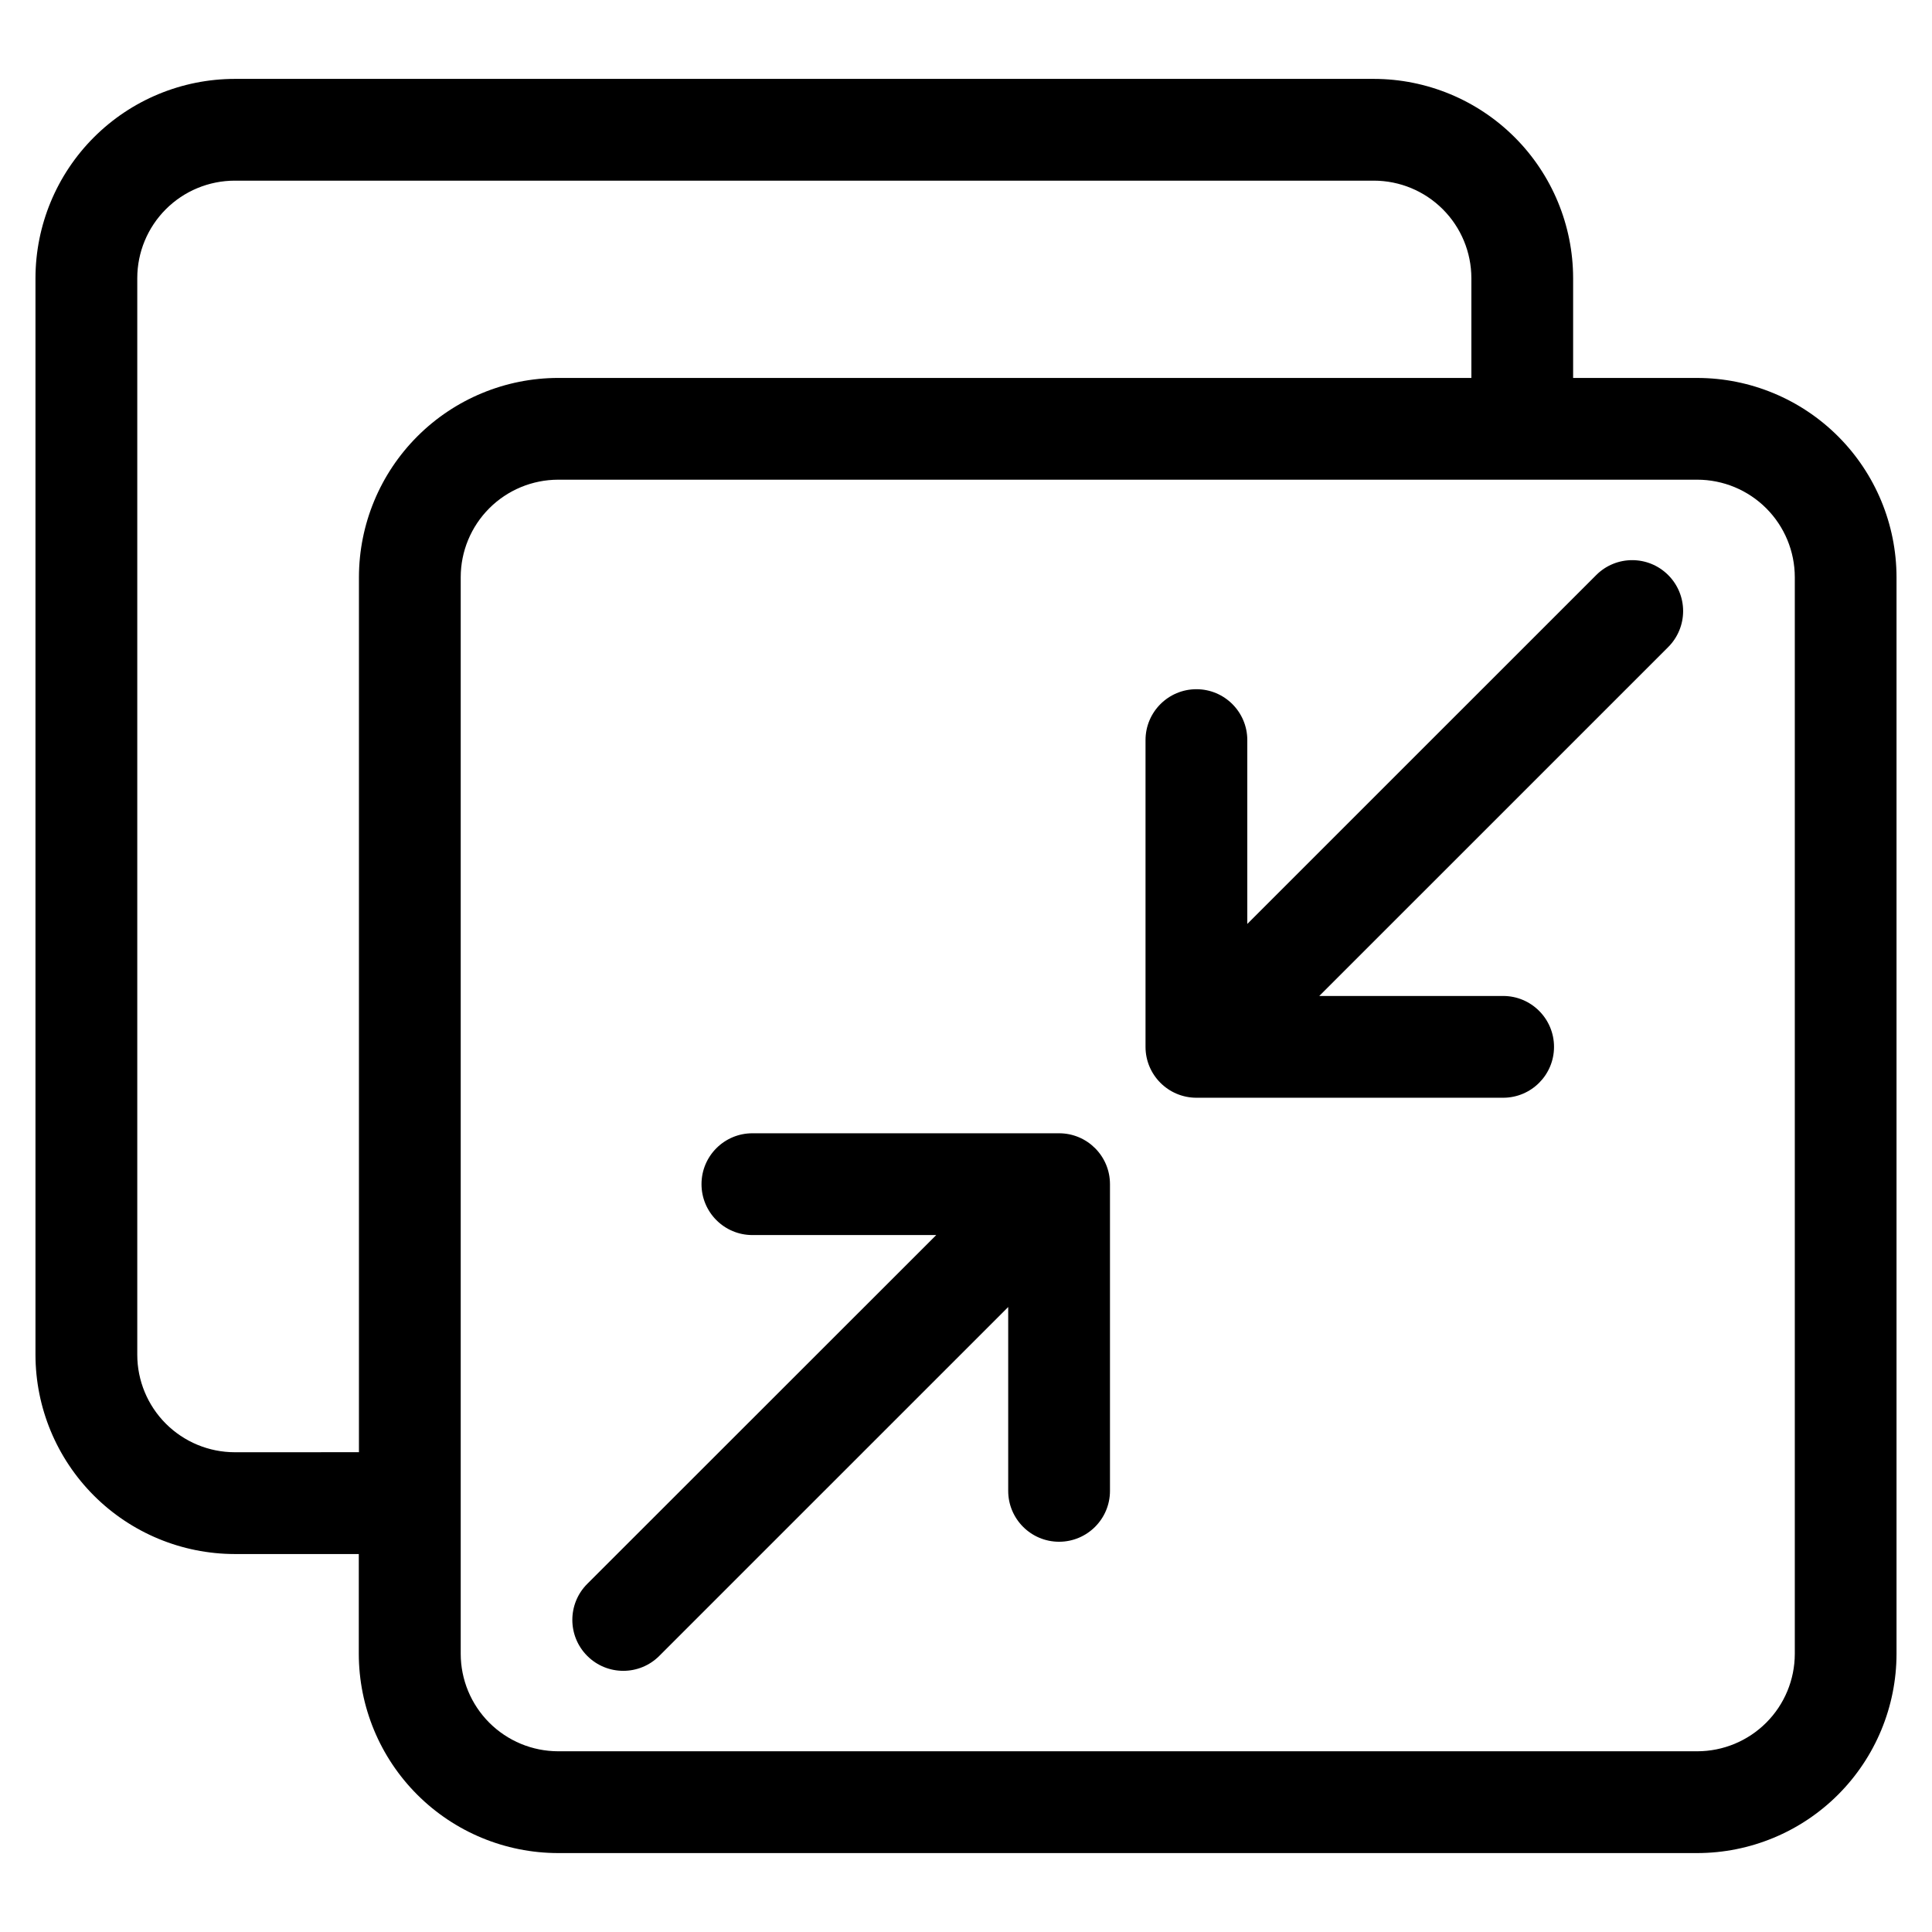 <?xml version="1.0" encoding="UTF-8"?>
<!-- The Best Svg Icon site in the world: iconSvg.co, Visit us! https://iconsvg.co -->
<svg fill="#000000" width="800px" height="800px" version="1.1" viewBox="144 144 512 512" xmlns="http://www.w3.org/2000/svg">
 <path d="m593.8 244.16h-32.906v-26.449c-0.016-14-5.582-27.422-15.48-37.32-9.898-9.898-23.32-15.469-37.32-15.484h-301.89c-14 0.016-27.422 5.582-37.324 15.484-9.898 9.898-15.465 23.32-15.48 37.32v285.32c0.016 14 5.586 27.418 15.484 37.32 9.898 9.898 23.32 15.465 37.32 15.484h32.879v26.449-0.004c0.016 14 5.582 27.422 15.48 37.32 9.898 9.902 23.32 15.469 37.32 15.484h301.91c14-0.016 27.422-5.582 37.32-15.484 9.898-9.898 15.469-23.32 15.484-37.32v-285.32 0.004c-0.02-14-5.586-27.422-15.484-37.32-9.902-9.902-23.32-15.469-37.32-15.484zm-387.59 284.7c-6.852-0.008-13.418-2.731-18.262-7.574-4.84-4.844-7.566-11.41-7.57-18.258v-285.32c0.004-6.848 2.731-13.414 7.57-18.258 4.844-4.844 11.41-7.566 18.262-7.574h301.89c6.848 0.008 13.414 2.734 18.254 7.578 4.844 4.84 7.566 11.406 7.574 18.254v26.449h-242.01c-13.996 0.016-27.418 5.586-37.316 15.484-9.898 9.898-15.465 23.32-15.48 37.32v231.89zm413.43 53.414c-0.008 6.852-2.731 13.418-7.574 18.258-4.844 4.844-11.41 7.566-18.258 7.574h-301.89c-6.848-0.008-13.41-2.731-18.254-7.574-4.84-4.844-7.566-11.41-7.57-18.258v-285.32 0.004c0.004-6.852 2.731-13.414 7.57-18.258 4.844-4.844 11.406-7.566 18.254-7.578h301.89c6.848 0.008 13.414 2.734 18.258 7.574 4.844 4.844 7.566 11.41 7.574 18.262zm-33.555-285.88c2.535 2.527 3.961 5.961 3.961 9.543s-1.426 7.016-3.961 9.547l-92.461 92.457h48.723-0.004c7.449 0 13.488 6.039 13.488 13.488 0 7.445-6.039 13.484-13.488 13.484h-81.281c-7.449-0.004-13.484-6.039-13.488-13.484v-81.297c0-7.445 6.039-13.484 13.488-13.484 7.445 0 13.484 6.039 13.484 13.484v48.719l92.469-92.457c5.266-5.266 13.805-5.266 19.07 0zm-147.93 161.4v81.297c0 7.449-6.039 13.488-13.488 13.488-7.445 0-13.484-6.039-13.484-13.488v-48.719l-92.465 92.461c-5.269 5.273-13.816 5.273-19.09 0-5.273-5.273-5.273-13.82 0-19.09l92.484-92.441h-48.723c-7.449 0-13.484-6.039-13.484-13.488 0-7.445 6.035-13.484 13.484-13.484h81.277c7.441-0.004 13.477 6.023 13.488 13.465z"/>
</svg>